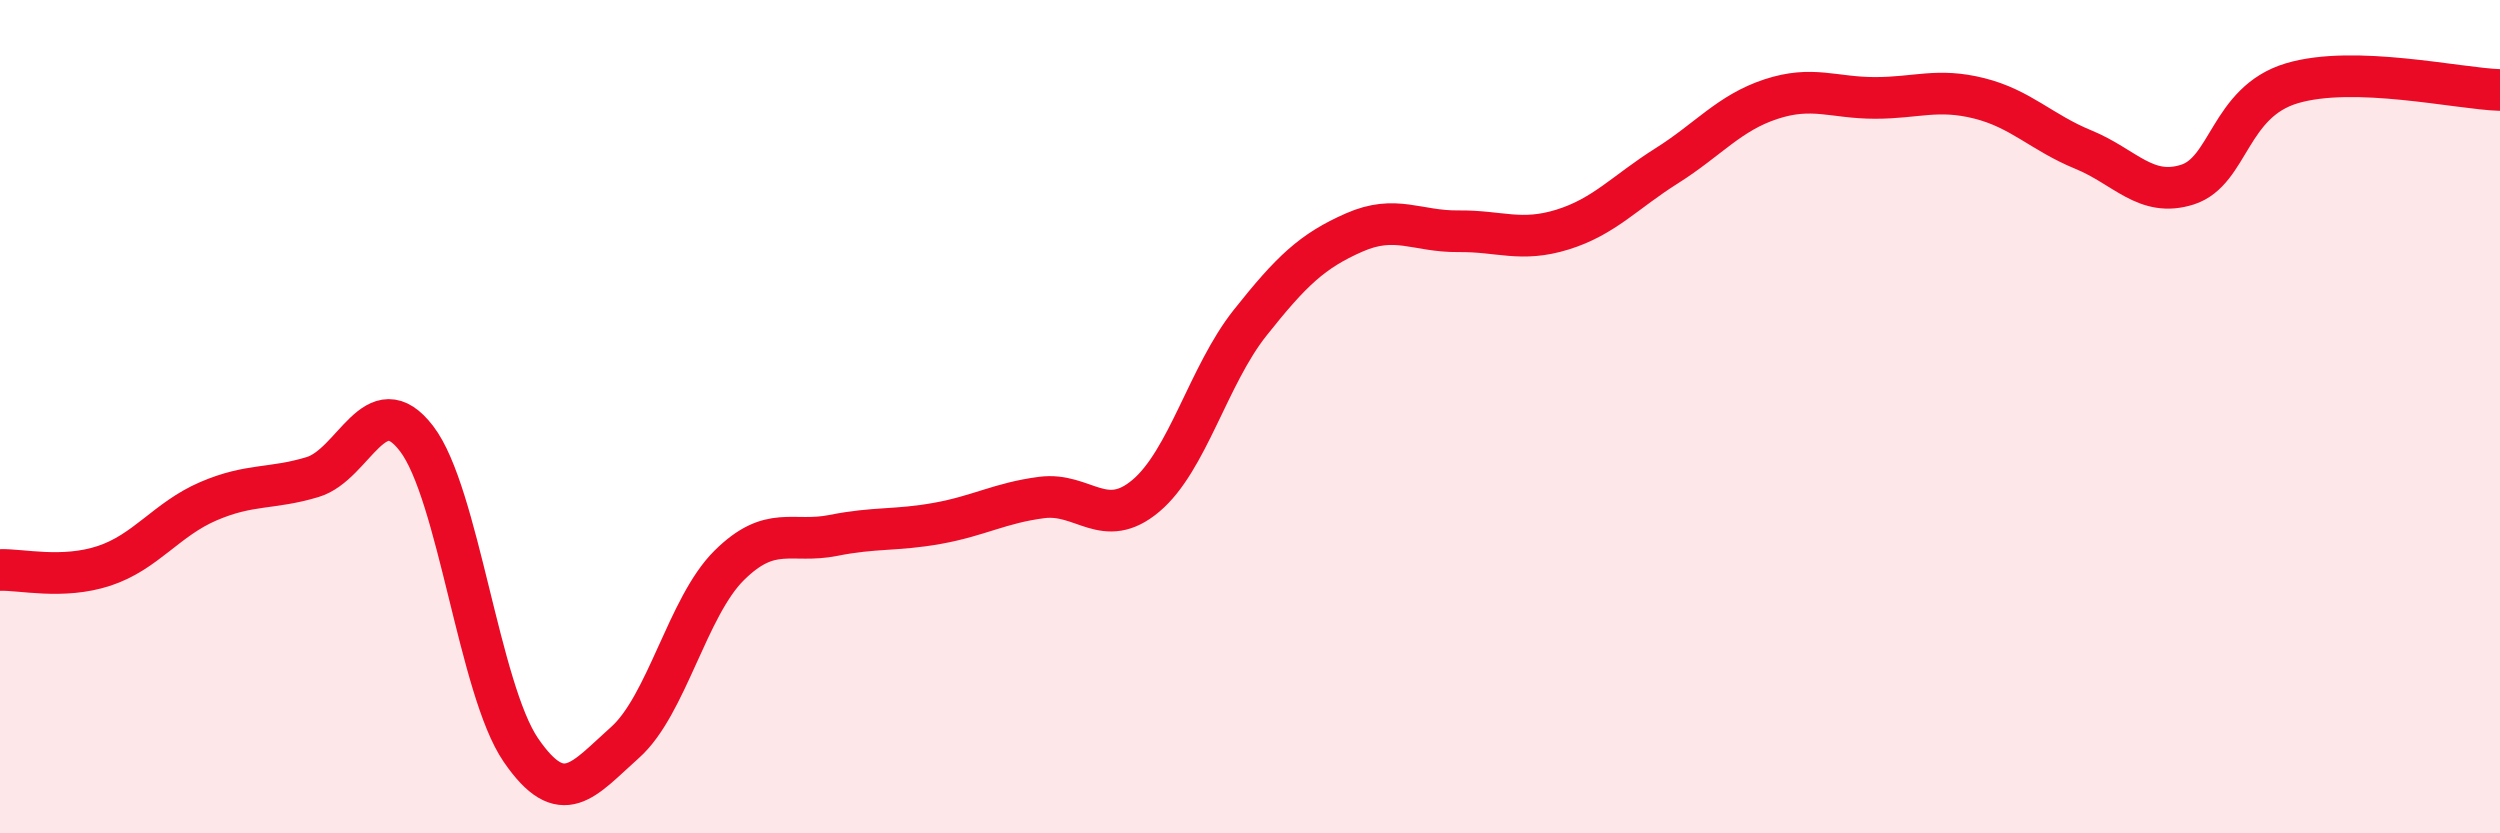
    <svg width="60" height="20" viewBox="0 0 60 20" xmlns="http://www.w3.org/2000/svg">
      <path
        d="M 0,13.68 C 0.5,13.66 1.5,13.91 2.5,13.58 C 3.5,13.25 4,12.46 5,12.03 C 6,11.6 6.5,11.75 7.5,11.45 C 8.5,11.15 9,9.22 10,10.53 C 11,11.84 11.5,16.54 12.5,18 C 13.5,19.46 14,18.71 15,17.82 C 16,16.93 16.5,14.56 17.5,13.57 C 18.5,12.58 19,13.05 20,12.85 C 21,12.65 21.5,12.74 22.5,12.56 C 23.5,12.38 24,12.07 25,11.94 C 26,11.81 26.5,12.74 27.5,11.9 C 28.5,11.06 29,9.01 30,7.75 C 31,6.49 31.5,6.02 32.5,5.58 C 33.5,5.14 34,5.56 35,5.55 C 36,5.54 36.5,5.82 37.5,5.51 C 38.5,5.2 39,4.61 40,3.98 C 41,3.35 41.5,2.71 42.5,2.38 C 43.5,2.05 44,2.35 45,2.35 C 46,2.35 46.5,2.11 47.5,2.36 C 48.5,2.61 49,3.18 50,3.59 C 51,4 51.5,4.75 52.5,4.43 C 53.5,4.11 53.5,2.45 55,2 C 56.5,1.55 59,2.13 60,2.16L60 20L0 20Z"
        fill="#EB0A25"
        opacity="0.1"
        stroke-linecap="round"
        stroke-linejoin="round"
      />
      <path
        d="M 0,13.68 C 0.5,13.66 1.5,13.91 2.5,13.58 C 3.5,13.25 4,12.46 5,12.03 C 6,11.6 6.5,11.75 7.5,11.45 C 8.5,11.15 9,9.22 10,10.53 C 11,11.84 11.5,16.54 12.5,18 C 13.5,19.46 14,18.71 15,17.82 C 16,16.93 16.5,14.56 17.5,13.57 C 18.5,12.58 19,13.05 20,12.85 C 21,12.65 21.5,12.74 22.5,12.56 C 23.5,12.38 24,12.07 25,11.94 C 26,11.81 26.5,12.74 27.5,11.9 C 28.5,11.06 29,9.01 30,7.75 C 31,6.49 31.5,6.02 32.5,5.58 C 33.5,5.14 34,5.56 35,5.55 C 36,5.54 36.5,5.82 37.5,5.51 C 38.5,5.2 39,4.61 40,3.98 C 41,3.35 41.5,2.71 42.5,2.38 C 43.5,2.05 44,2.35 45,2.35 C 46,2.35 46.5,2.11 47.5,2.36 C 48.5,2.61 49,3.18 50,3.59 C 51,4 51.5,4.75 52.5,4.43 C 53.5,4.11 53.5,2.45 55,2 C 56.5,1.55 59,2.13 60,2.16"
        stroke="#EB0A25"
        stroke-width="1"
        fill="none"
        stroke-linecap="round"
        stroke-linejoin="round"
      />
    </svg>
  